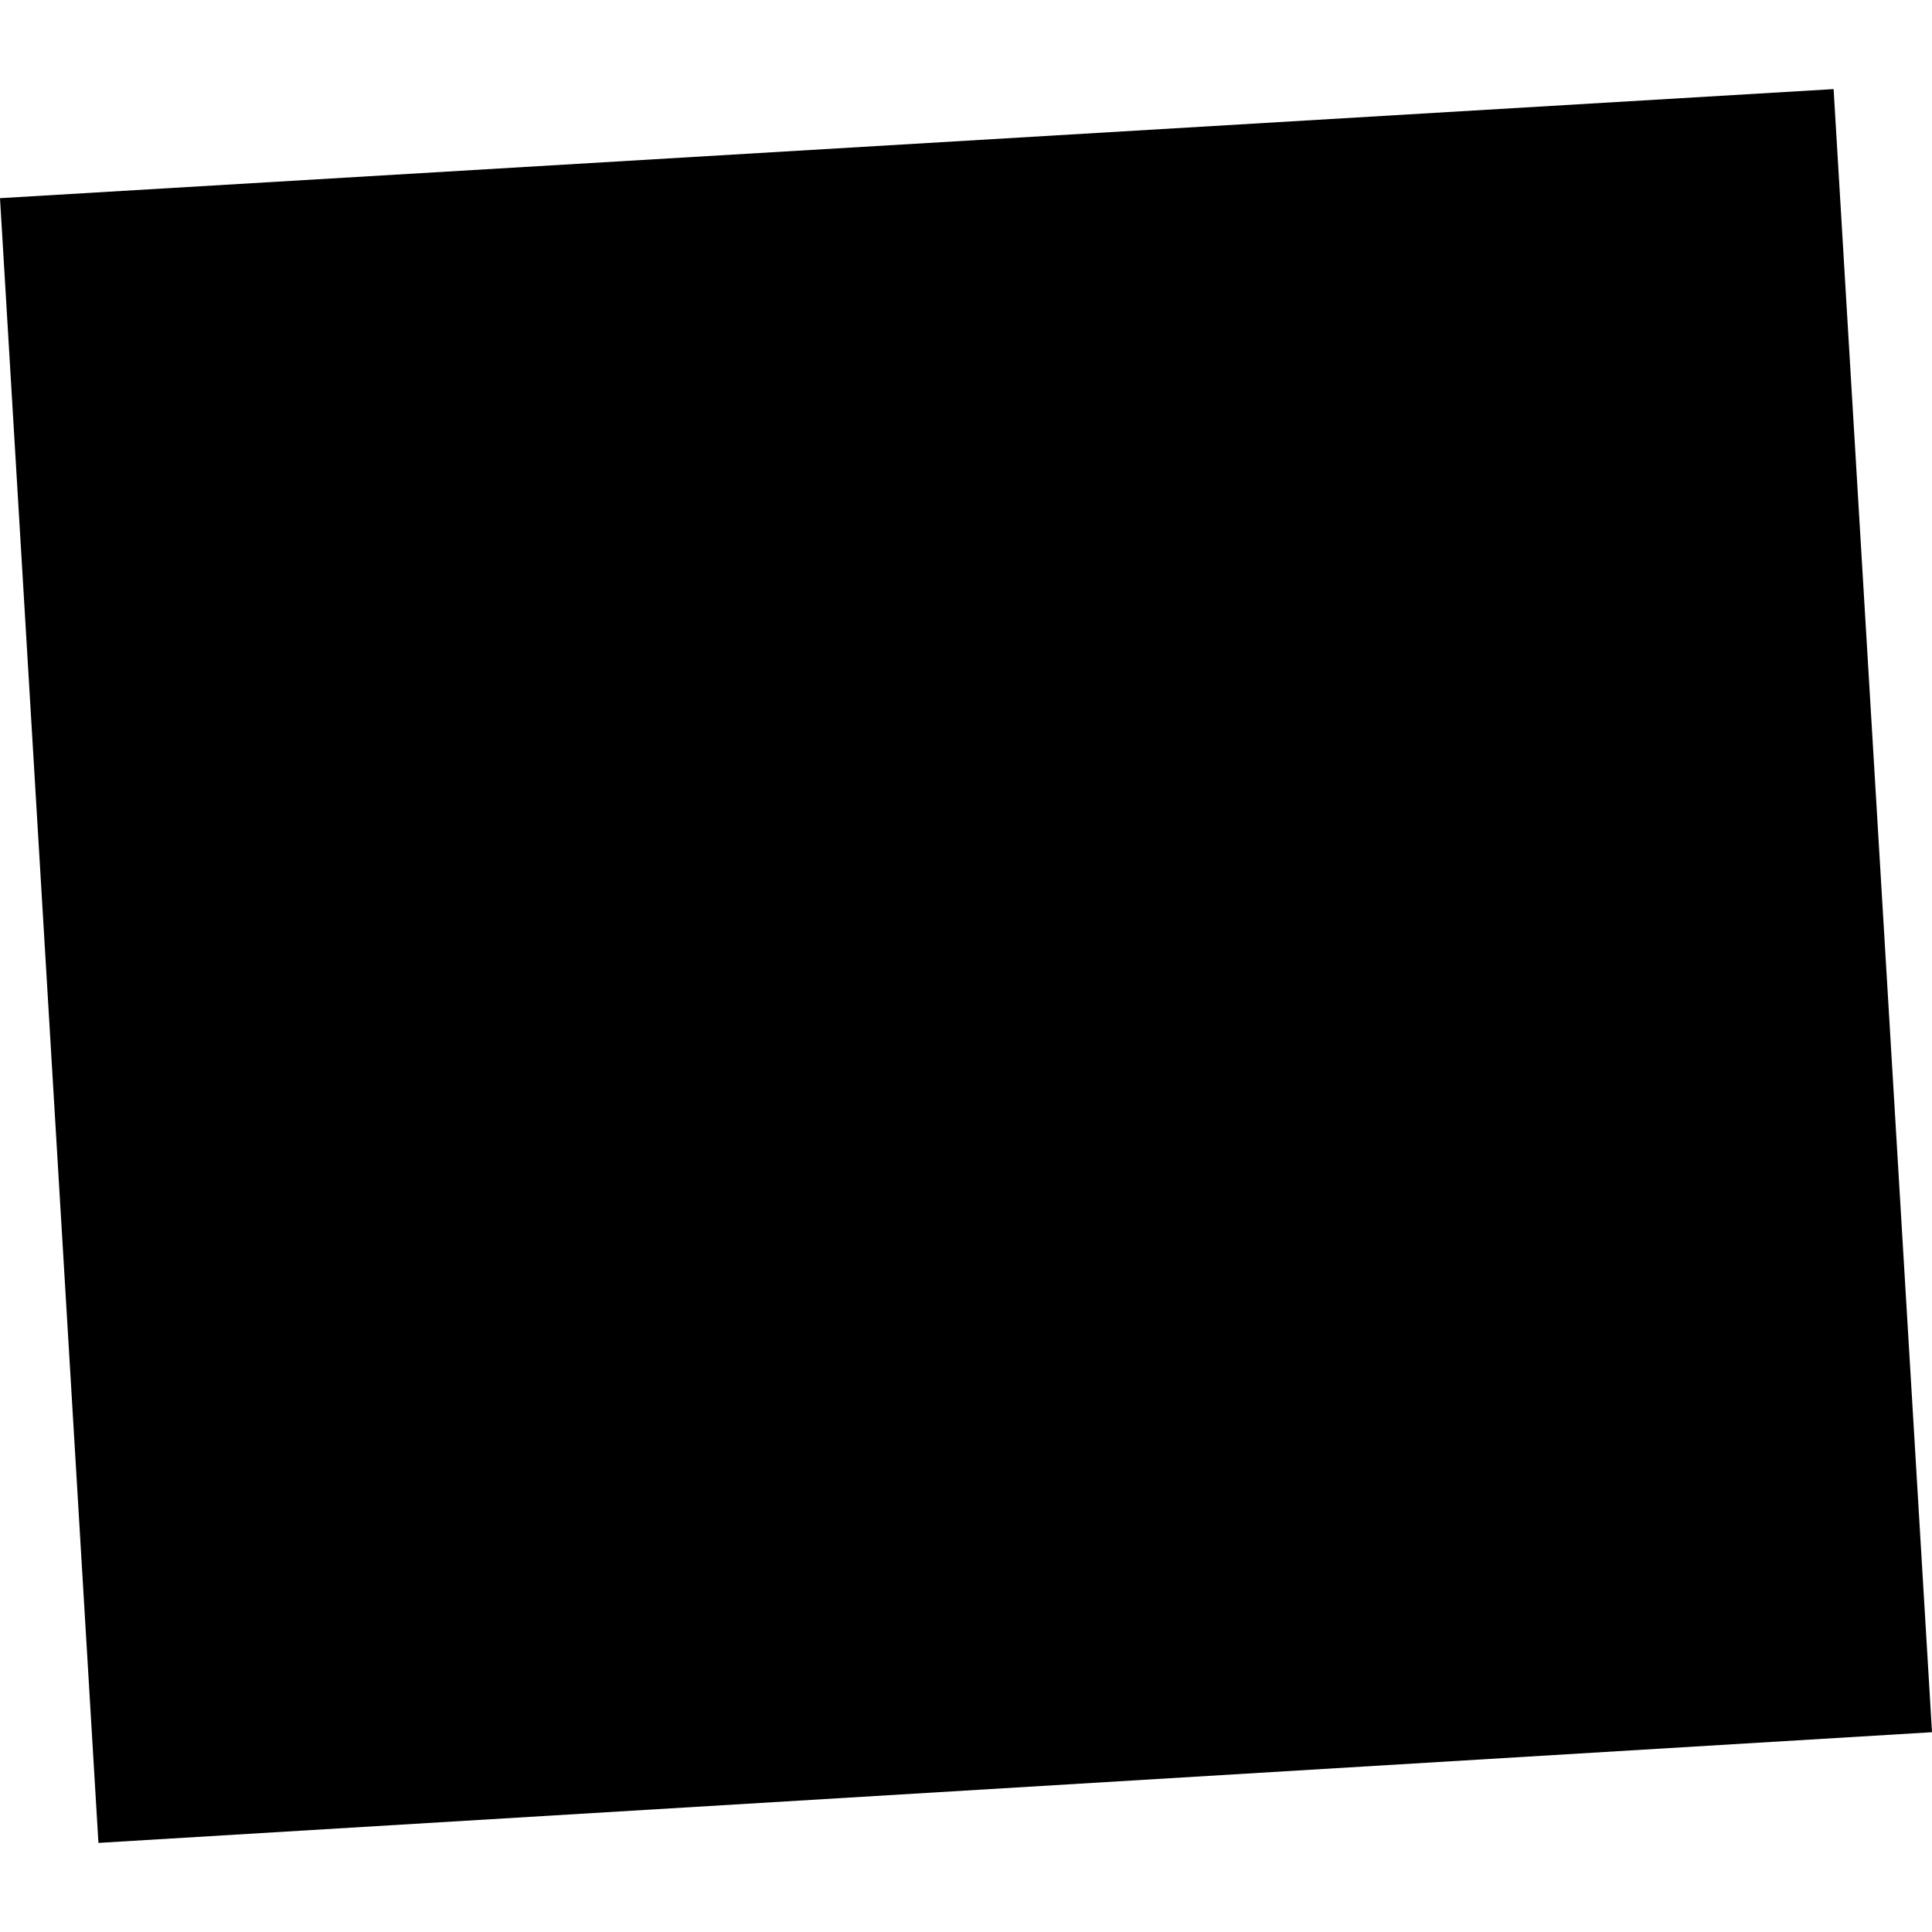 <?xml version="1.0" encoding="utf-8" standalone="no"?>
<!DOCTYPE svg PUBLIC "-//W3C//DTD SVG 1.1//EN"
  "http://www.w3.org/Graphics/SVG/1.1/DTD/svg11.dtd">
<!-- Created with matplotlib (https://matplotlib.org/) -->
<svg height="288pt" version="1.1" viewBox="0 0 288 288" width="288pt" xmlns="http://www.w3.org/2000/svg" xmlns:xlink="http://www.w3.org/1999/xlink">
 <defs>
  <style type="text/css">
*{stroke-linecap:butt;stroke-linejoin:round;}
  </style>
 </defs>
 <g id="figure_1">
  <g id="patch_1">
   <path d="M 0 288 
L 288 288 
L 288 0 
L 0 0 
z
" style="fill:none;opacity:0;"/>
  </g>
  <g id="axes_1">
   <g id="PatchCollection_1">
    <path clip-path="url(#pbcd6d48c3f)" d="M 288 258.218 
L 14.673 274.718 
L 0 29.542 
L 273.332 13.282 
L 288 258.218 
"/>
   </g>
  </g>
 </g>
 <defs>
  <clipPath id="pbcd6d48c3f">
   <rect height="261.436" width="288" x="0" y="13.282"/>
  </clipPath>
 </defs>
</svg>
